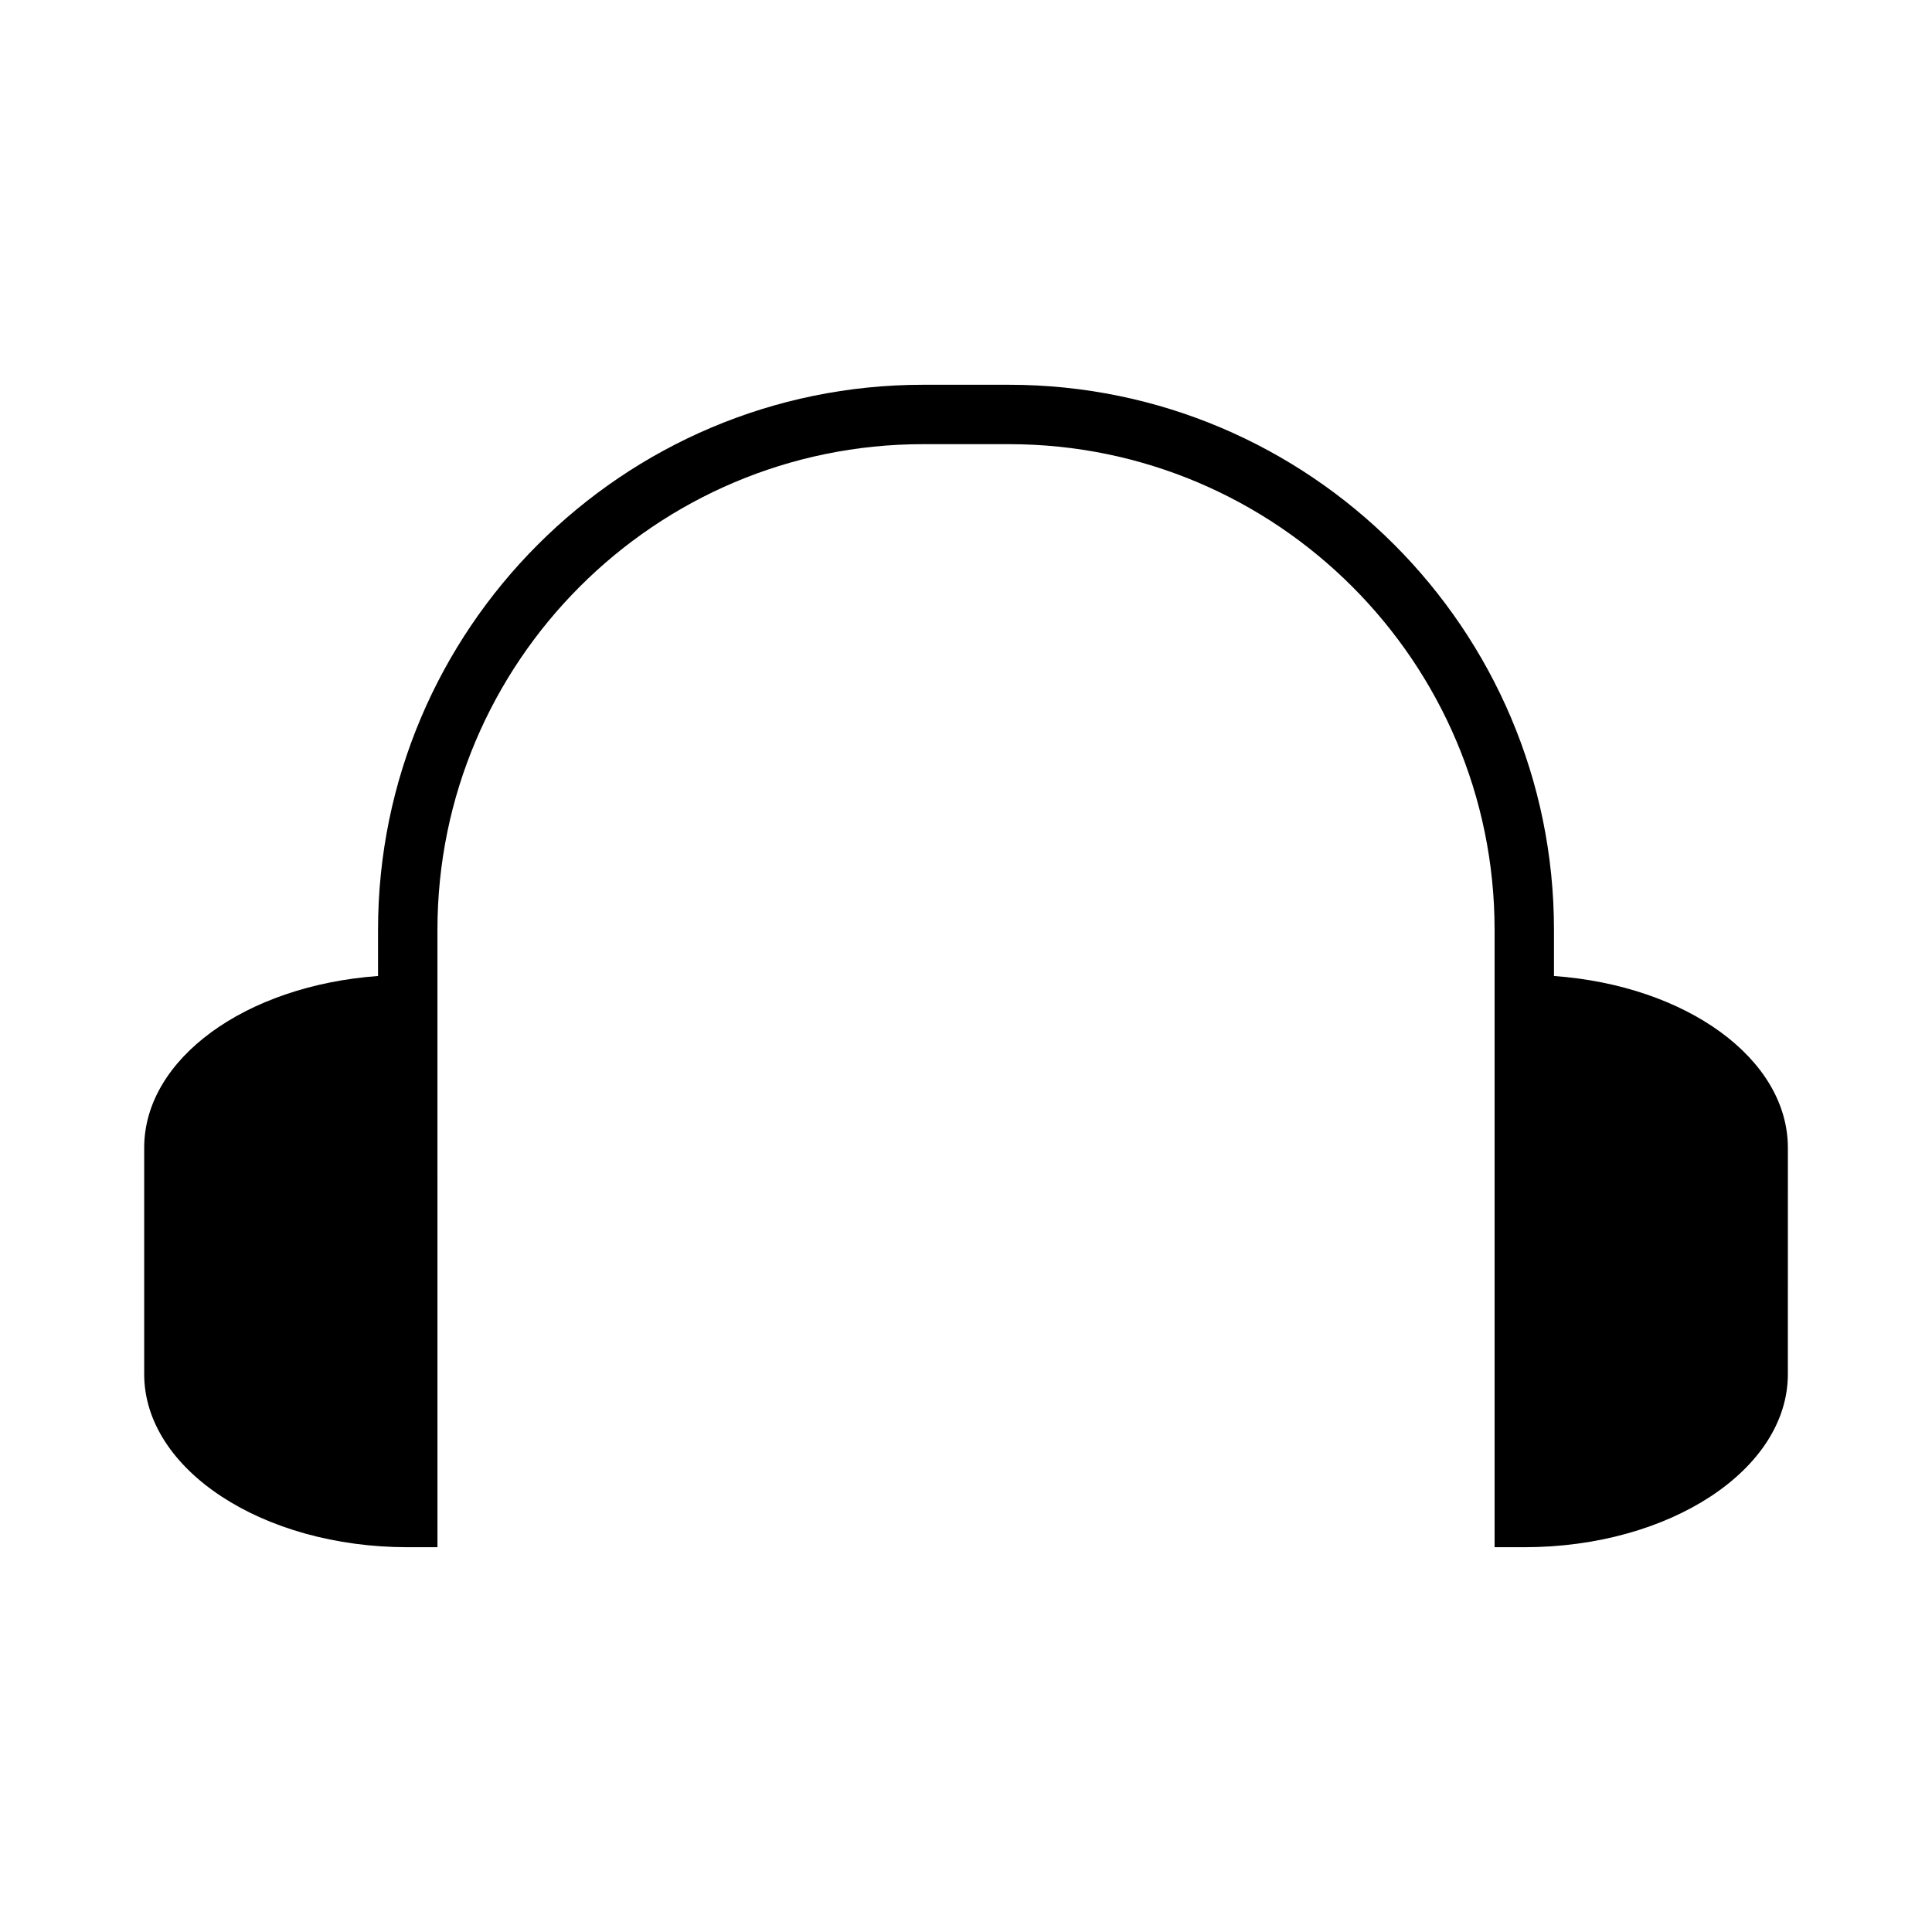 <?xml version="1.0" encoding="UTF-8"?>
<!-- Uploaded to: SVG Repo, www.svgrepo.com, Generator: SVG Repo Mixer Tools -->
<svg fill="#000000" width="800px" height="800px" version="1.1" viewBox="144 144 512 512" xmlns="http://www.w3.org/2000/svg">
 <path d="m555.82 402.65v-12.242c0-79.648-64.793-144.44-144.43-144.44h-22.766c-79.645 0-144.44 64.801-144.44 144.44v12.242c-35.141 2.559-61.973 21.945-61.973 45.527v59.984c0 25.285 31.332 45.867 69.848 45.867h7.871l-0.004-163.62c0-70.957 57.734-128.7 128.7-128.7h22.766c70.957 0 128.69 57.738 128.69 128.7v163.62h7.871c38.512 0 69.848-20.57 69.848-45.848l0.004-59.992c0-23.59-26.824-42.98-61.977-45.539z"/>
</svg>